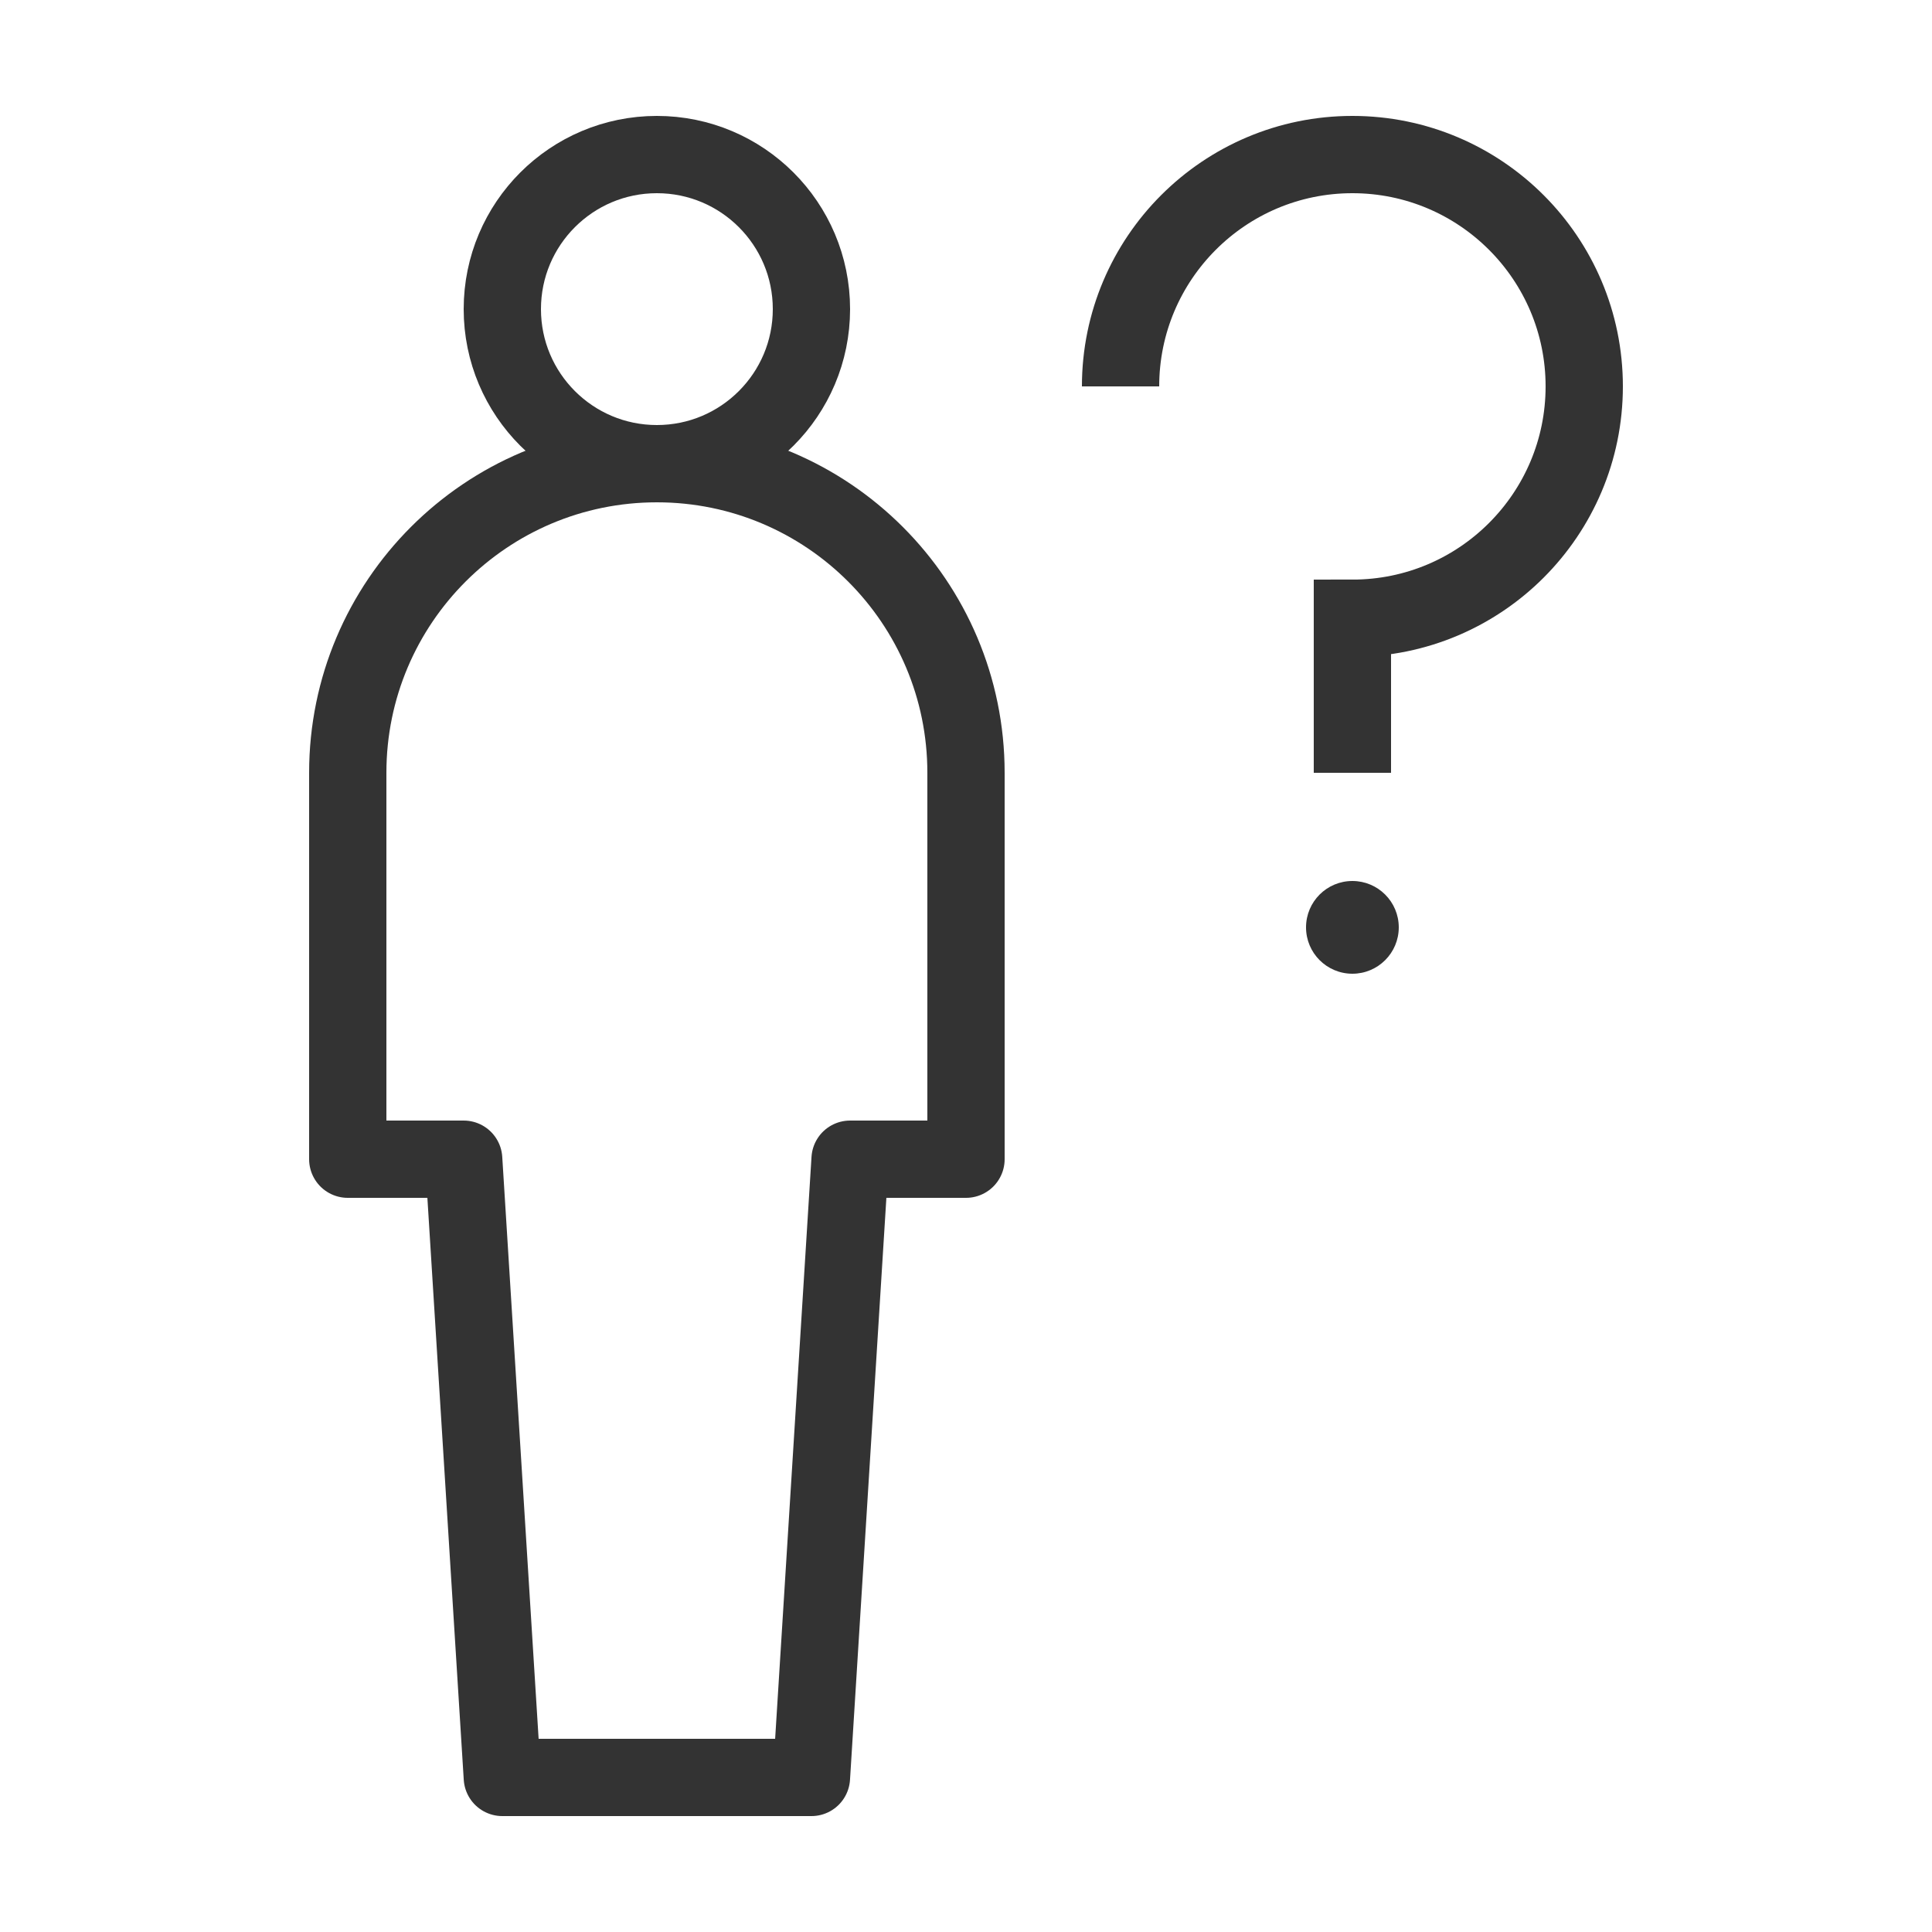 <?xml version="1.0" encoding="utf-8"?>
<!-- Generator: Adobe Illustrator 16.0.0, SVG Export Plug-In . SVG Version: 6.00 Build 0)  -->
<!DOCTYPE svg PUBLIC "-//W3C//DTD SVG 1.1//EN" "http://www.w3.org/Graphics/SVG/1.1/DTD/svg11.dtd">
<svg version="1.1" id="Layer_1" xmlns="http://www.w3.org/2000/svg" xmlns:xlink="http://www.w3.org/1999/xlink" x="0px" y="0px"
	 width="50px" height="50px" viewBox="0 0 50 50" enable-background="new 0 0 50 50" xml:space="preserve">
<g>
	<defs>
		<rect id="SVGID_1_" x="8" y="3" width="34" height="44"/>
	</defs>
	<clipPath id="SVGID_2_">
		<use xlink:href="#SVGID_1_"  overflow="visible"/>
	</clipPath>
	
		<circle clip-path="url(#SVGID_2_)" fill="none" stroke="#333333" stroke-width="2" stroke-linejoin="round" stroke-miterlimit="10" cx="17" cy="8" r="4"/>
	
		<path clip-path="url(#SVGID_2_)" fill="none" stroke="#333333" stroke-width="2" stroke-linejoin="round" stroke-miterlimit="10" d="
		M17,12c-4.418,0-8,3.582-8,8v10h3l1,16h8l1-16h3V20C25,15.582,21.418,12,17,12z"/>
	<path clip-path="url(#SVGID_2_)" fill="#333333" d="M36.2,24c0,0.663-0.538,1.2-1.2,1.2c-0.663,0-1.2-0.537-1.2-1.2
		s0.537-1.2,1.2-1.2C35.662,22.8,36.2,23.337,36.2,24"/>
	<path clip-path="url(#SVGID_2_)" fill="none" stroke="#333333" stroke-width="2" stroke-miterlimit="10" d="M29,10
		c0-3.313,2.687-6,6-6s6,2.687,6,6s-2.687,6-6,6v4"/>
</g>
</svg>

